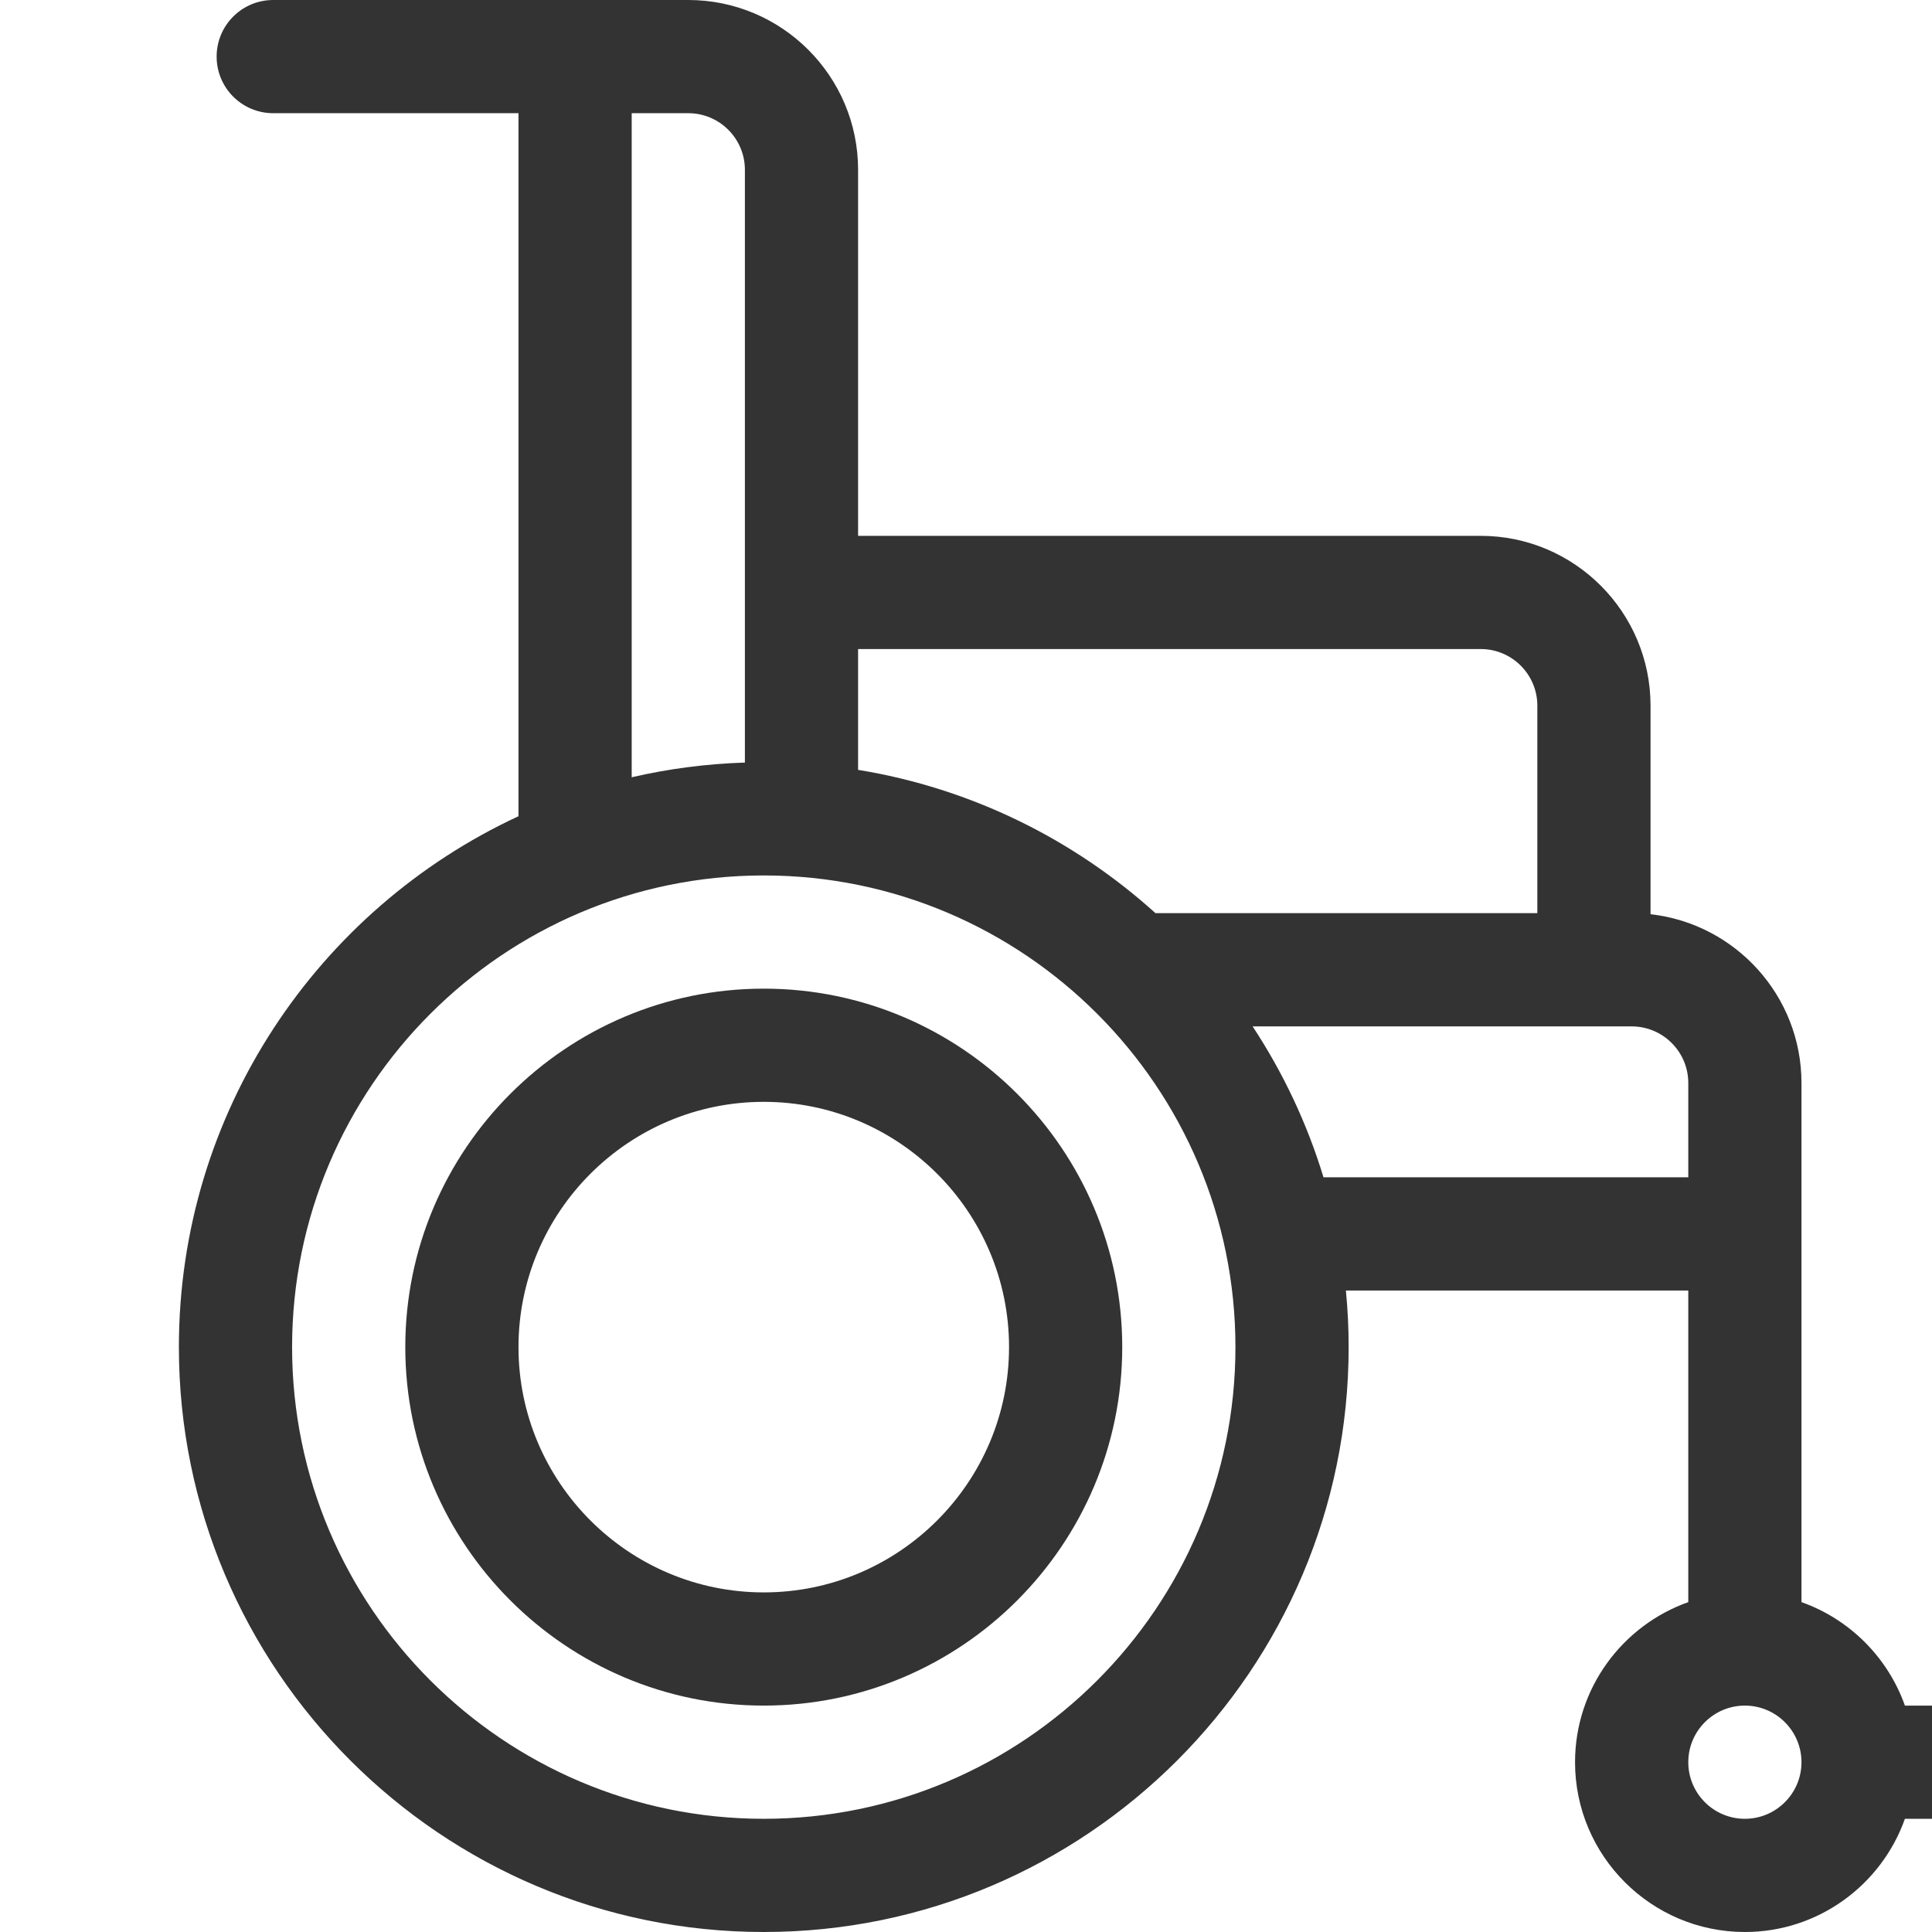 <svg width="54" height="54" viewBox="0 0 54 54" fill="none" xmlns="http://www.w3.org/2000/svg">
<g clip-path="url(#clip0)">
<path d="M57.418 47.672H53.243C52.766 46.326 51.698 45.257 50.352 44.78V30.27C50.352 27.831 48.502 25.817 46.133 25.553V19.723C46.133 17.106 44.004 14.977 41.387 14.977H23.984V4.746C23.984 2.129 21.855 0 19.238 0H7.637C6.763 0 6.055 0.708 6.055 1.582C6.055 2.456 6.763 3.164 7.637 3.164H14.492V22.814C8.893 25.411 5 31.085 5 37.652C5 46.666 12.334 54 21.348 54C30.362 54 37.695 46.666 37.695 37.652C37.695 37.119 37.669 36.591 37.618 36.07H47.188V44.78C45.346 45.433 44.023 47.191 44.023 49.254C44.023 51.871 46.153 54 48.77 54C50.832 54 52.59 52.677 53.243 50.836H57.418C58.292 50.836 59 50.128 59 49.254C59 48.38 58.292 47.672 57.418 47.672ZM23.984 18.141H41.387C42.259 18.141 42.969 18.85 42.969 19.723V25.523H32.296C30.015 23.462 27.151 22.034 23.984 21.518V18.141ZM17.656 3.164H19.238C20.111 3.164 20.82 3.874 20.82 4.746V21.314C19.736 21.349 18.678 21.488 17.656 21.725V3.164ZM21.348 50.836C14.078 50.836 8.164 44.922 8.164 37.652C8.164 30.383 14.078 24.469 21.348 24.469C28.617 24.469 34.531 30.383 34.531 37.652C34.531 44.922 28.617 50.836 21.348 50.836ZM36.992 32.906C36.533 31.396 35.861 29.979 35.011 28.688H45.605C46.478 28.688 47.188 29.397 47.188 30.27V32.906H36.992ZM48.77 50.836C47.897 50.836 47.188 50.126 47.188 49.254C47.188 48.382 47.897 47.672 48.77 47.672C49.642 47.672 50.352 48.382 50.352 49.254C50.352 50.126 49.642 50.836 48.77 50.836Z" fill="#333333"/>
<path d="M21.348 27.633C15.823 27.633 11.328 32.128 11.328 37.652C11.328 43.177 15.823 47.672 21.348 47.672C26.872 47.672 31.367 43.177 31.367 37.652C31.367 32.128 26.872 27.633 21.348 27.633ZM21.348 44.508C17.568 44.508 14.492 41.432 14.492 37.652C14.492 33.872 17.568 30.797 21.348 30.797C25.128 30.797 28.203 33.872 28.203 37.652C28.203 41.432 25.128 44.508 21.348 44.508Z" fill="#333333"/>
</g>
<defs>
<clipPath id="clip0">
<rect width="54" height="54" fill="white"/>
</clipPath>
</defs>
</svg>
